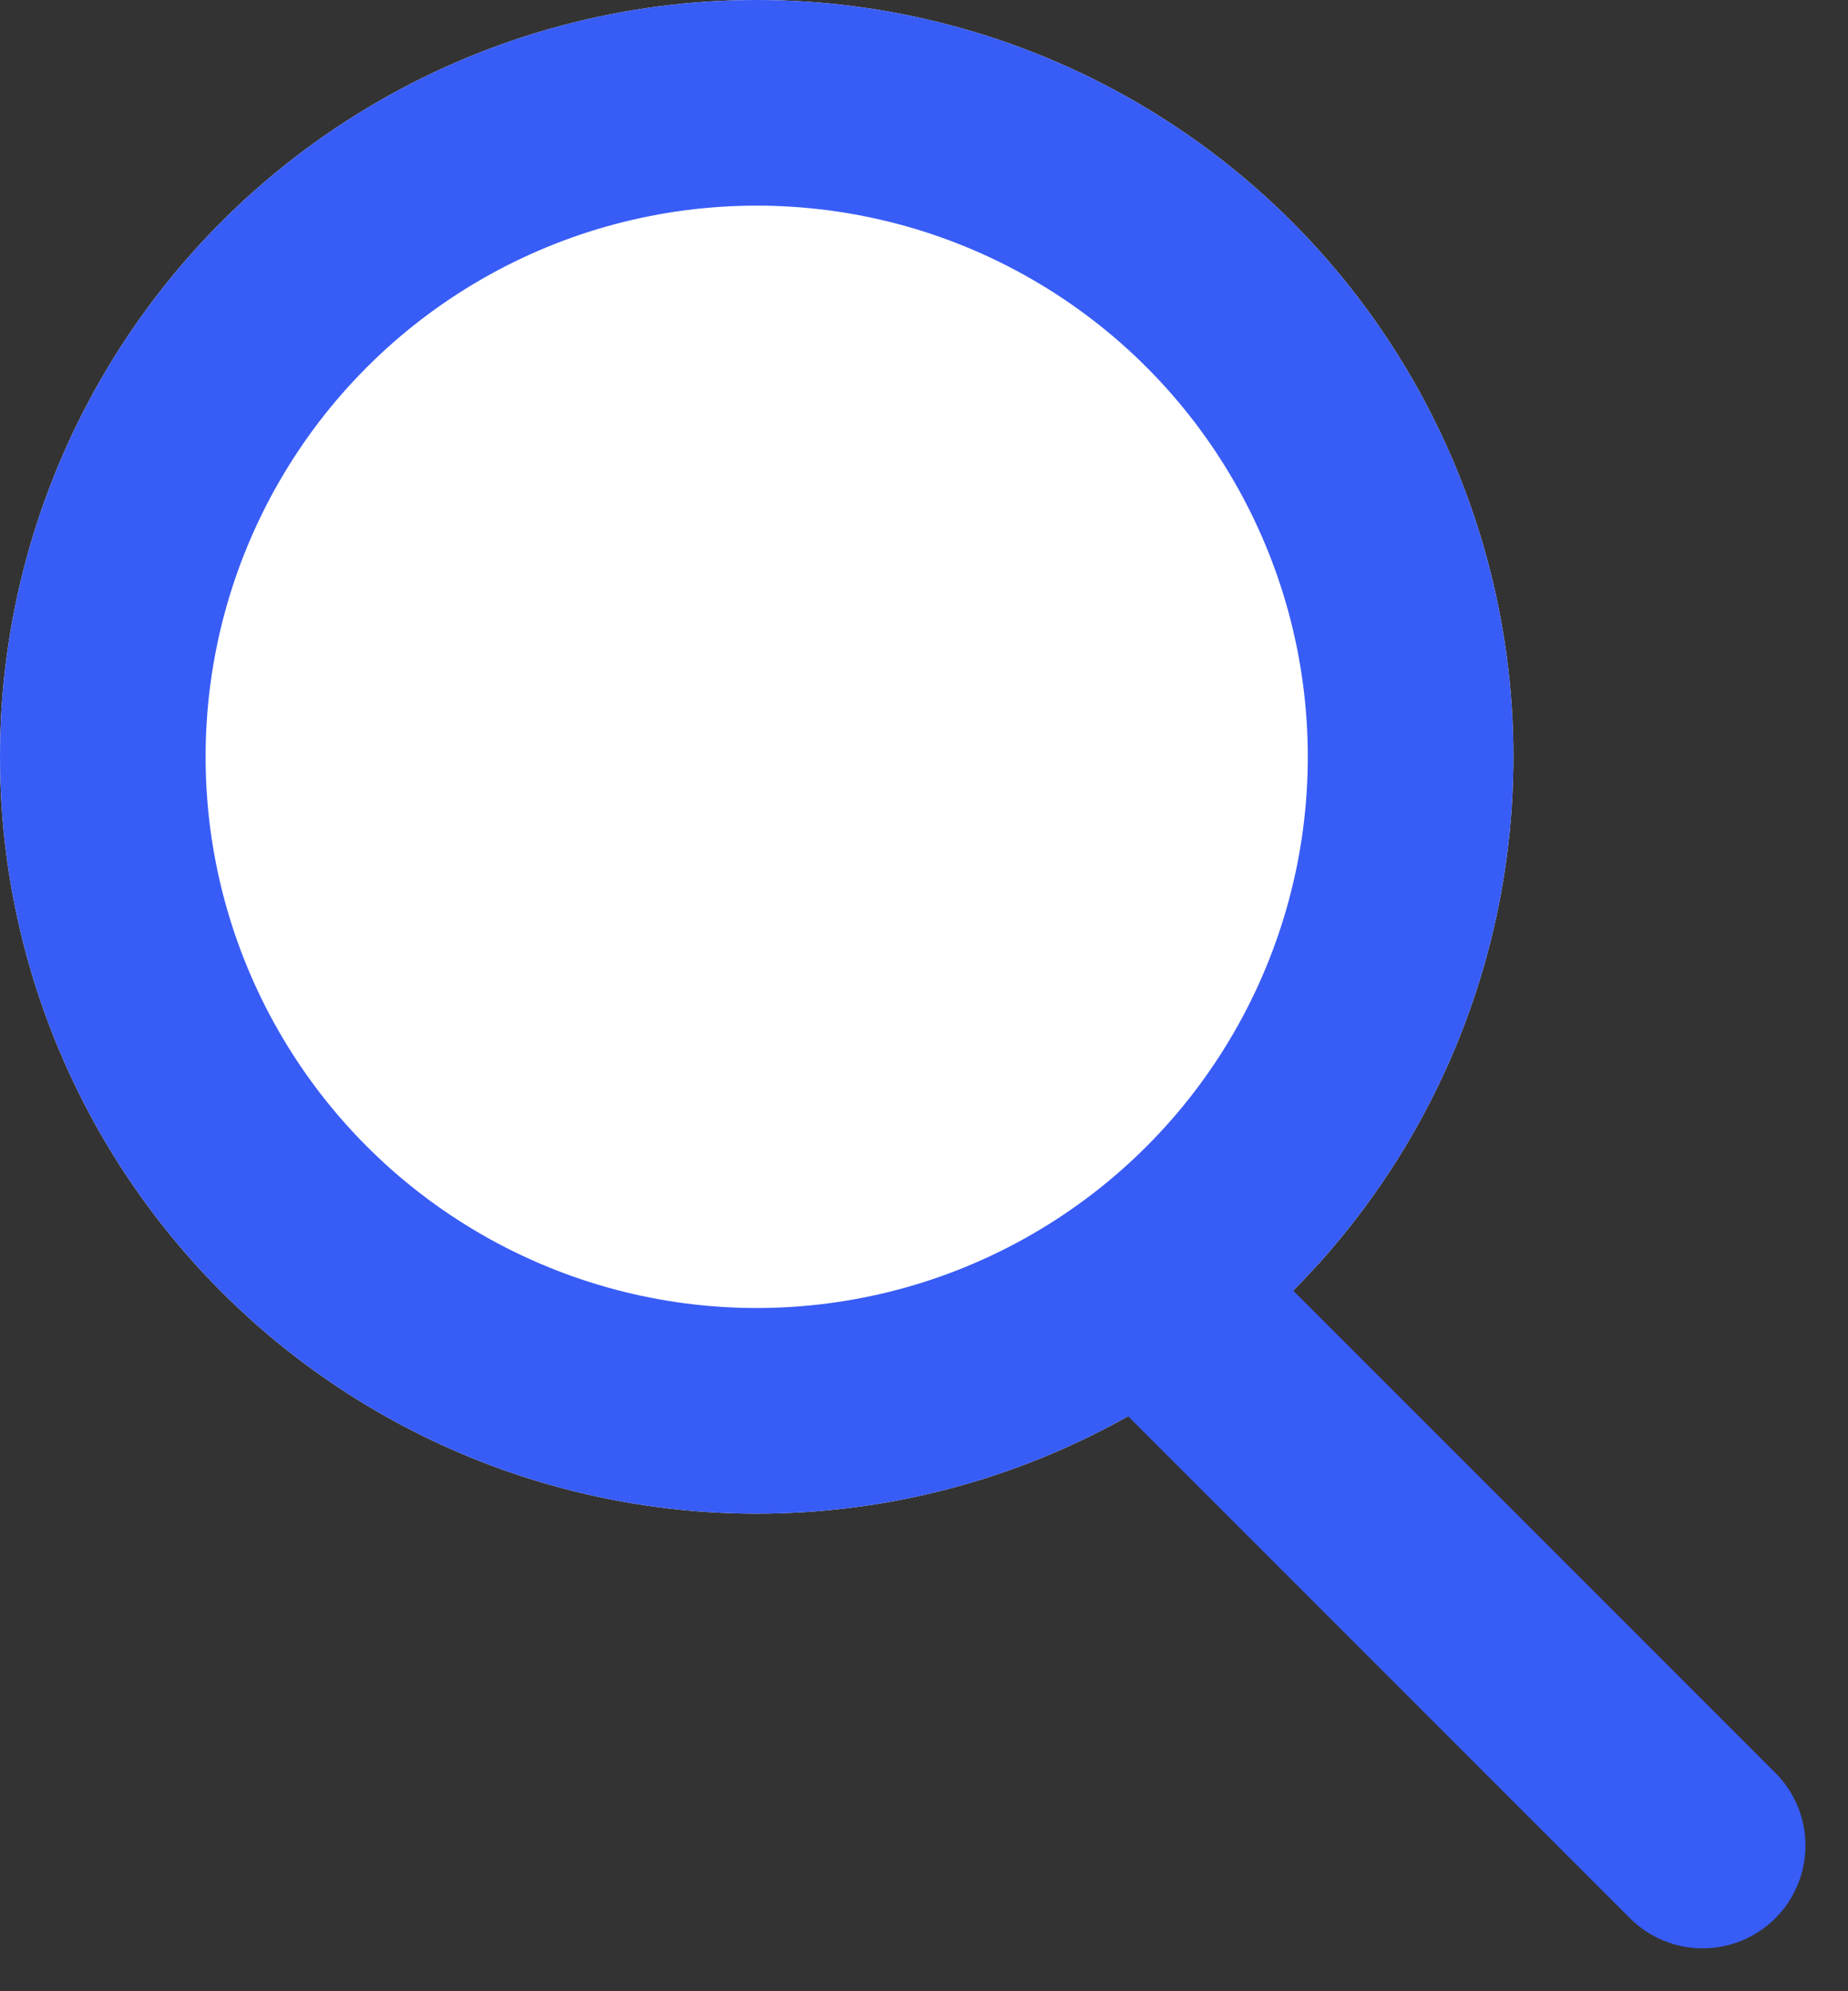 <svg xmlns="http://www.w3.org/2000/svg" viewBox="0 0 17.977 19.365"><rect x="0" y="0" width="17.977" height="19.365" fill="#333333" stroke="none"/><g stroke="#385cf6" stroke-linecap="round" stroke-width="2" data-name="Raggruppa 8174"><g fill="#fff" data-name="Ellisse 6"><circle cx="7.361" cy="7.361" r="7.361" stroke="none"/><circle cx="7.361" cy="7.361" r="6.361" fill="none"/></g><path fill="none" d="m11.656 13.043 4.907 4.907" data-name="Linea 8"/></g></svg>